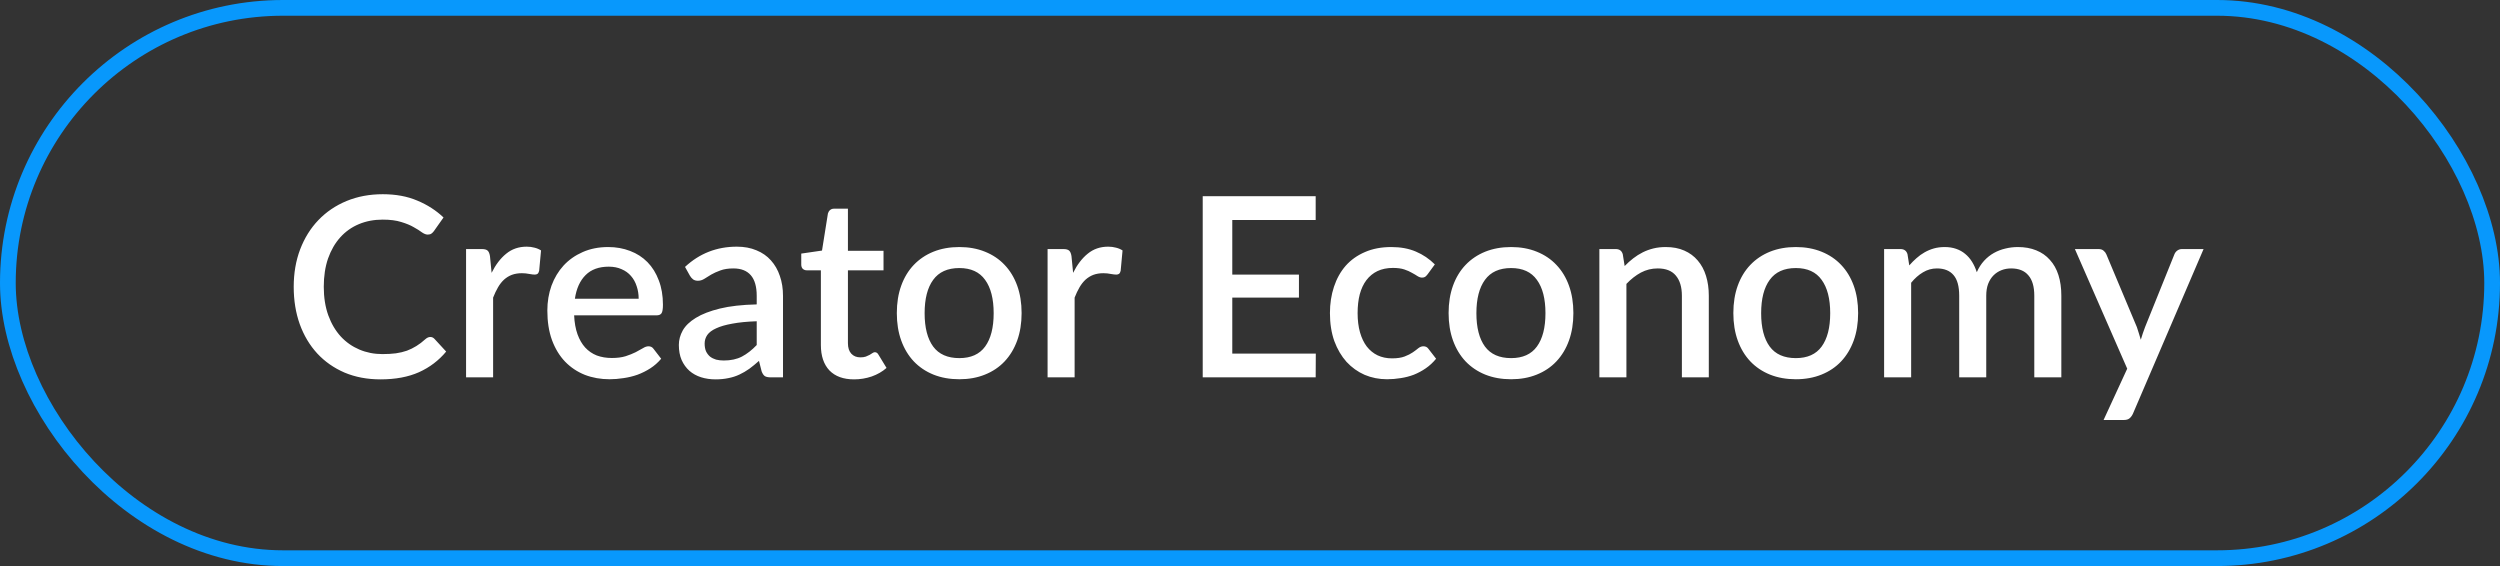 <svg xmlns="http://www.w3.org/2000/svg" width="159" height="36" viewBox="0 0 159 36" fill="none"><rect x="0" y="0" width="159" height="36" fill="#333333" stroke="none"/><rect x="0.5" y="0.5" width="158" height="35" rx="17.5" stroke="#0898FC"></rect><path d="M27.368 21.432C27.469 21.432 27.557 21.472 27.632 21.552L28.376 22.36C27.907 22.925 27.331 23.363 26.648 23.672C25.965 23.976 25.149 24.128 24.2 24.128C23.357 24.128 22.595 23.984 21.912 23.696C21.235 23.403 20.656 22.997 20.176 22.48C19.696 21.957 19.325 21.336 19.064 20.616C18.808 19.896 18.68 19.104 18.68 18.24C18.68 17.376 18.816 16.584 19.088 15.864C19.365 15.139 19.752 14.517 20.248 14C20.749 13.477 21.347 13.072 22.04 12.784C22.739 12.496 23.507 12.352 24.344 12.352C25.176 12.352 25.909 12.488 26.544 12.76C27.184 13.027 27.739 13.384 28.208 13.832L27.592 14.704C27.549 14.763 27.499 14.813 27.44 14.856C27.381 14.899 27.301 14.92 27.2 14.92C27.093 14.92 26.971 14.872 26.832 14.776C26.699 14.675 26.525 14.565 26.312 14.448C26.104 14.325 25.84 14.216 25.52 14.12C25.205 14.019 24.811 13.968 24.336 13.968C23.787 13.968 23.283 14.064 22.824 14.256C22.365 14.448 21.971 14.728 21.64 15.096C21.309 15.464 21.051 15.912 20.864 16.44C20.683 16.968 20.592 17.568 20.592 18.24C20.592 18.917 20.688 19.523 20.88 20.056C21.072 20.584 21.336 21.032 21.672 21.4C22.008 21.763 22.403 22.04 22.856 22.232C23.309 22.424 23.797 22.52 24.32 22.52C24.64 22.52 24.925 22.504 25.176 22.472C25.432 22.435 25.667 22.379 25.88 22.304C26.093 22.224 26.293 22.125 26.48 22.008C26.672 21.891 26.861 21.747 27.048 21.576C27.155 21.48 27.261 21.432 27.368 21.432ZM31.266 17.352C31.522 16.835 31.831 16.429 32.194 16.136C32.556 15.837 32.991 15.688 33.498 15.688C33.674 15.688 33.839 15.709 33.994 15.752C34.148 15.789 34.287 15.848 34.41 15.928L34.29 17.224C34.268 17.315 34.234 17.379 34.186 17.416C34.143 17.448 34.084 17.464 34.01 17.464C33.93 17.464 33.815 17.451 33.666 17.424C33.516 17.392 33.359 17.376 33.194 17.376C32.954 17.376 32.74 17.411 32.554 17.48C32.372 17.549 32.207 17.651 32.058 17.784C31.914 17.917 31.786 18.08 31.674 18.272C31.562 18.464 31.458 18.683 31.362 18.928V24H29.642V15.84H30.642C30.823 15.84 30.948 15.875 31.018 15.944C31.087 16.008 31.135 16.123 31.162 16.288L31.266 17.352ZM40.619 19C40.619 18.712 40.576 18.445 40.491 18.2C40.411 17.949 40.291 17.733 40.131 17.552C39.971 17.365 39.771 17.221 39.531 17.12C39.296 17.013 39.024 16.96 38.715 16.96C38.091 16.96 37.6 17.139 37.243 17.496C36.885 17.853 36.659 18.355 36.563 19H40.619ZM36.515 20.056C36.536 20.52 36.608 20.923 36.731 21.264C36.853 21.6 37.016 21.88 37.219 22.104C37.427 22.328 37.672 22.496 37.955 22.608C38.243 22.715 38.563 22.768 38.915 22.768C39.251 22.768 39.541 22.731 39.787 22.656C40.032 22.576 40.245 22.491 40.427 22.4C40.608 22.304 40.763 22.219 40.891 22.144C41.019 22.064 41.136 22.024 41.243 22.024C41.381 22.024 41.488 22.077 41.563 22.184L42.051 22.816C41.848 23.056 41.619 23.259 41.363 23.424C41.107 23.589 40.835 23.725 40.547 23.832C40.259 23.933 39.963 24.005 39.659 24.048C39.355 24.096 39.059 24.12 38.771 24.12C38.205 24.12 37.68 24.027 37.195 23.84C36.715 23.648 36.296 23.368 35.939 23C35.587 22.632 35.309 22.176 35.107 21.632C34.909 21.088 34.811 20.461 34.811 19.752C34.811 19.187 34.899 18.659 35.075 18.168C35.256 17.677 35.512 17.251 35.843 16.888C36.179 16.525 36.584 16.24 37.059 16.032C37.539 15.819 38.08 15.712 38.683 15.712C39.184 15.712 39.648 15.795 40.075 15.96C40.501 16.12 40.869 16.357 41.179 16.672C41.488 16.987 41.728 17.373 41.899 17.832C42.075 18.285 42.163 18.803 42.163 19.384C42.163 19.651 42.133 19.829 42.075 19.92C42.016 20.011 41.909 20.056 41.755 20.056H36.515ZM48.127 20.432C47.513 20.453 46.996 20.504 46.575 20.584C46.153 20.659 45.812 20.757 45.551 20.88C45.289 20.997 45.1 21.139 44.983 21.304C44.871 21.469 44.815 21.651 44.815 21.848C44.815 22.04 44.844 22.205 44.903 22.344C44.967 22.477 45.052 22.589 45.159 22.68C45.271 22.765 45.399 22.829 45.543 22.872C45.692 22.909 45.855 22.928 46.031 22.928C46.479 22.928 46.863 22.845 47.183 22.68C47.508 22.509 47.823 22.264 48.127 21.944V20.432ZM43.567 16.976C44.489 16.117 45.588 15.688 46.863 15.688C47.332 15.688 47.748 15.765 48.111 15.92C48.479 16.069 48.785 16.283 49.031 16.56C49.281 16.837 49.471 17.168 49.599 17.552C49.732 17.931 49.799 18.352 49.799 18.816V24H49.031C48.865 24 48.74 23.976 48.655 23.928C48.569 23.875 48.497 23.771 48.439 23.616L48.271 22.952C48.063 23.139 47.857 23.307 47.655 23.456C47.452 23.6 47.241 23.723 47.023 23.824C46.809 23.925 46.577 24 46.327 24.048C46.081 24.101 45.809 24.128 45.511 24.128C45.18 24.128 44.871 24.083 44.583 23.992C44.3 23.901 44.055 23.765 43.847 23.584C43.639 23.397 43.473 23.168 43.351 22.896C43.233 22.624 43.175 22.304 43.175 21.936C43.175 21.621 43.257 21.315 43.423 21.016C43.593 20.717 43.871 20.451 44.255 20.216C44.644 19.976 45.153 19.779 45.783 19.624C46.417 19.469 47.199 19.381 48.127 19.36V18.816C48.127 18.229 48.001 17.792 47.751 17.504C47.5 17.216 47.132 17.072 46.647 17.072C46.316 17.072 46.039 17.115 45.815 17.2C45.591 17.28 45.396 17.368 45.231 17.464C45.065 17.56 44.919 17.651 44.791 17.736C44.663 17.816 44.527 17.856 44.383 17.856C44.265 17.856 44.164 17.827 44.079 17.768C43.999 17.704 43.932 17.627 43.879 17.536L43.567 16.976ZM54.32 24.128C53.643 24.128 53.12 23.939 52.752 23.56C52.39 23.176 52.208 22.637 52.208 21.944V17.192H51.312C51.216 17.192 51.134 17.163 51.064 17.104C50.995 17.04 50.96 16.947 50.96 16.824V16.128L52.28 15.936L52.656 13.576C52.683 13.485 52.728 13.413 52.792 13.36C52.856 13.301 52.942 13.272 53.048 13.272H53.928V15.952H56.192V17.192H53.928V21.824C53.928 22.117 54 22.341 54.144 22.496C54.288 22.651 54.48 22.728 54.72 22.728C54.854 22.728 54.968 22.712 55.064 22.68C55.16 22.643 55.243 22.605 55.312 22.568C55.382 22.525 55.44 22.488 55.488 22.456C55.542 22.419 55.592 22.4 55.64 22.4C55.736 22.4 55.814 22.453 55.872 22.56L56.384 23.4C56.118 23.635 55.803 23.816 55.44 23.944C55.078 24.067 54.704 24.128 54.32 24.128ZM61.014 15.712C61.616 15.712 62.16 15.811 62.645 16.008C63.136 16.205 63.552 16.485 63.894 16.848C64.24 17.211 64.507 17.651 64.694 18.168C64.88 18.685 64.974 19.267 64.974 19.912C64.974 20.557 64.88 21.139 64.694 21.656C64.507 22.173 64.24 22.616 63.894 22.984C63.552 23.347 63.136 23.627 62.645 23.824C62.16 24.021 61.616 24.12 61.014 24.12C60.406 24.12 59.856 24.021 59.365 23.824C58.88 23.627 58.464 23.347 58.117 22.984C57.771 22.616 57.504 22.173 57.318 21.656C57.131 21.139 57.038 20.557 57.038 19.912C57.038 19.267 57.131 18.685 57.318 18.168C57.504 17.651 57.771 17.211 58.117 16.848C58.464 16.485 58.88 16.205 59.365 16.008C59.856 15.811 60.406 15.712 61.014 15.712ZM61.014 22.776C61.749 22.776 62.296 22.531 62.654 22.04C63.016 21.544 63.197 20.837 63.197 19.92C63.197 19.003 63.016 18.296 62.654 17.8C62.296 17.299 61.749 17.048 61.014 17.048C60.267 17.048 59.712 17.299 59.349 17.8C58.987 18.296 58.806 19.003 58.806 19.92C58.806 20.837 58.987 21.544 59.349 22.04C59.712 22.531 60.267 22.776 61.014 22.776ZM68.25 17.352C68.506 16.835 68.816 16.429 69.178 16.136C69.541 15.837 69.975 15.688 70.482 15.688C70.658 15.688 70.823 15.709 70.978 15.752C71.133 15.789 71.272 15.848 71.394 15.928L71.274 17.224C71.253 17.315 71.218 17.379 71.17 17.416C71.127 17.448 71.069 17.464 70.994 17.464C70.914 17.464 70.799 17.451 70.65 17.424C70.501 17.392 70.344 17.376 70.178 17.376C69.938 17.376 69.725 17.411 69.538 17.48C69.357 17.549 69.192 17.651 69.042 17.784C68.898 17.917 68.77 18.08 68.658 18.272C68.546 18.464 68.442 18.683 68.346 18.928V24H66.626V15.84H67.626C67.808 15.84 67.933 15.875 68.002 15.944C68.072 16.008 68.12 16.123 68.146 16.288L68.25 17.352ZM83.685 22.488L83.677 24H76.493V12.48H83.677V13.992H78.373V17.464H82.613V18.928H78.373V22.488H83.685ZM90.8 17.44C90.747 17.509 90.696 17.563 90.648 17.6C90.6 17.637 90.531 17.656 90.44 17.656C90.35 17.656 90.254 17.624 90.152 17.56C90.056 17.496 89.939 17.427 89.8 17.352C89.667 17.272 89.504 17.2 89.312 17.136C89.12 17.072 88.88 17.04 88.592 17.04C88.219 17.04 87.891 17.107 87.608 17.24C87.331 17.373 87.096 17.565 86.904 17.816C86.718 18.061 86.576 18.363 86.48 18.72C86.39 19.072 86.344 19.469 86.344 19.912C86.344 20.371 86.395 20.779 86.496 21.136C86.598 21.493 86.742 21.795 86.928 22.04C87.12 22.285 87.35 22.472 87.616 22.6C87.888 22.728 88.192 22.792 88.528 22.792C88.859 22.792 89.128 22.752 89.336 22.672C89.544 22.592 89.718 22.504 89.856 22.408C89.995 22.312 90.112 22.224 90.208 22.144C90.31 22.064 90.416 22.024 90.528 22.024C90.667 22.024 90.774 22.077 90.848 22.184L91.336 22.816C91.139 23.056 90.92 23.259 90.68 23.424C90.44 23.589 90.187 23.725 89.92 23.832C89.654 23.933 89.376 24.005 89.088 24.048C88.8 24.096 88.51 24.12 88.216 24.12C87.71 24.12 87.235 24.027 86.792 23.84C86.355 23.648 85.971 23.373 85.64 23.016C85.315 22.653 85.056 22.213 84.864 21.696C84.678 21.173 84.584 20.579 84.584 19.912C84.584 19.309 84.67 18.752 84.84 18.24C85.011 17.723 85.259 17.277 85.584 16.904C85.915 16.531 86.323 16.24 86.808 16.032C87.294 15.819 87.854 15.712 88.488 15.712C89.08 15.712 89.6 15.808 90.048 16C90.502 16.192 90.904 16.464 91.256 16.816L90.8 17.44ZM96.107 15.712C96.71 15.712 97.254 15.811 97.739 16.008C98.23 16.205 98.646 16.485 98.987 16.848C99.334 17.211 99.601 17.651 99.787 18.168C99.974 18.685 100.067 19.267 100.067 19.912C100.067 20.557 99.974 21.139 99.787 21.656C99.601 22.173 99.334 22.616 98.987 22.984C98.646 23.347 98.23 23.627 97.739 23.824C97.254 24.021 96.71 24.12 96.107 24.12C95.499 24.12 94.95 24.021 94.459 23.824C93.974 23.627 93.558 23.347 93.211 22.984C92.865 22.616 92.598 22.173 92.411 21.656C92.225 21.139 92.131 20.557 92.131 19.912C92.131 19.267 92.225 18.685 92.411 18.168C92.598 17.651 92.865 17.211 93.211 16.848C93.558 16.485 93.974 16.205 94.459 16.008C94.95 15.811 95.499 15.712 96.107 15.712ZM96.107 22.776C96.843 22.776 97.39 22.531 97.747 22.04C98.11 21.544 98.291 20.837 98.291 19.92C98.291 19.003 98.11 18.296 97.747 17.8C97.39 17.299 96.843 17.048 96.107 17.048C95.361 17.048 94.806 17.299 94.443 17.8C94.081 18.296 93.899 19.003 93.899 19.92C93.899 20.837 94.081 21.544 94.443 22.04C94.806 22.531 95.361 22.776 96.107 22.776ZM103.328 16.92C103.504 16.739 103.685 16.576 103.872 16.432C104.064 16.283 104.267 16.155 104.48 16.048C104.693 15.941 104.92 15.859 105.16 15.8C105.4 15.741 105.661 15.712 105.944 15.712C106.392 15.712 106.784 15.787 107.12 15.936C107.461 16.085 107.747 16.296 107.976 16.568C108.211 16.84 108.387 17.168 108.504 17.552C108.621 17.931 108.68 18.349 108.68 18.808V24H106.968V18.808C106.968 18.259 106.84 17.832 106.584 17.528C106.333 17.224 105.949 17.072 105.432 17.072C105.048 17.072 104.691 17.16 104.36 17.336C104.035 17.512 103.728 17.752 103.44 18.056V24H101.72V15.84H102.76C102.995 15.84 103.144 15.949 103.208 16.168L103.328 16.92ZM114.217 15.712C114.819 15.712 115.363 15.811 115.849 16.008C116.339 16.205 116.755 16.485 117.097 16.848C117.443 17.211 117.71 17.651 117.897 18.168C118.083 18.685 118.177 19.267 118.177 19.912C118.177 20.557 118.083 21.139 117.897 21.656C117.71 22.173 117.443 22.616 117.097 22.984C116.755 23.347 116.339 23.627 115.849 23.824C115.363 24.021 114.819 24.12 114.217 24.12C113.609 24.12 113.059 24.021 112.569 23.824C112.083 23.627 111.667 23.347 111.321 22.984C110.974 22.616 110.707 22.173 110.521 21.656C110.334 21.139 110.241 20.557 110.241 19.912C110.241 19.267 110.334 18.685 110.521 18.168C110.707 17.651 110.974 17.211 111.321 16.848C111.667 16.485 112.083 16.205 112.569 16.008C113.059 15.811 113.609 15.712 114.217 15.712ZM114.217 22.776C114.953 22.776 115.499 22.531 115.857 22.04C116.219 21.544 116.401 20.837 116.401 19.92C116.401 19.003 116.219 18.296 115.857 17.8C115.499 17.299 114.953 17.048 114.217 17.048C113.47 17.048 112.915 17.299 112.553 17.8C112.19 18.296 112.009 19.003 112.009 19.92C112.009 20.837 112.19 21.544 112.553 22.04C112.915 22.531 113.47 22.776 114.217 22.776ZM119.829 24V15.84H120.869C121.104 15.84 121.253 15.949 121.317 16.168L121.429 16.88C121.579 16.709 121.733 16.555 121.893 16.416C122.053 16.272 122.224 16.149 122.405 16.048C122.592 15.941 122.789 15.859 122.997 15.8C123.211 15.741 123.44 15.712 123.685 15.712C123.947 15.712 124.187 15.749 124.405 15.824C124.624 15.899 124.816 16.005 124.981 16.144C125.152 16.283 125.299 16.451 125.421 16.648C125.544 16.845 125.645 17.067 125.725 17.312C125.848 17.029 126.003 16.787 126.189 16.584C126.376 16.381 126.584 16.216 126.813 16.088C127.043 15.96 127.285 15.867 127.541 15.808C127.803 15.744 128.067 15.712 128.333 15.712C128.771 15.712 129.16 15.781 129.501 15.92C129.848 16.059 130.139 16.261 130.373 16.528C130.613 16.789 130.795 17.112 130.917 17.496C131.04 17.88 131.101 18.317 131.101 18.808V24H129.381V18.808C129.381 18.232 129.256 17.8 129.005 17.512C128.76 17.219 128.395 17.072 127.909 17.072C127.691 17.072 127.485 17.109 127.293 17.184C127.101 17.259 126.933 17.368 126.789 17.512C126.645 17.656 126.531 17.837 126.445 18.056C126.365 18.269 126.325 18.52 126.325 18.808V24H124.605V18.808C124.605 18.211 124.485 17.773 124.245 17.496C124.005 17.213 123.653 17.072 123.189 17.072C122.869 17.072 122.573 17.155 122.301 17.32C122.029 17.48 121.779 17.701 121.549 17.984V24H119.829ZM140.147 15.84L135.651 26.32C135.593 26.443 135.521 26.539 135.435 26.608C135.355 26.677 135.23 26.712 135.059 26.712H133.787L135.291 23.448L131.963 15.84H133.459C133.603 15.84 133.713 15.875 133.787 15.944C133.867 16.008 133.926 16.085 133.963 16.176L135.907 20.808C135.955 20.941 135.998 21.075 136.035 21.208C136.078 21.336 136.118 21.469 136.155 21.608C136.198 21.469 136.241 21.333 136.283 21.2C136.326 21.067 136.374 20.933 136.427 20.8L138.291 16.176C138.329 16.08 138.39 16 138.475 15.936C138.566 15.872 138.665 15.84 138.771 15.84H140.147Z" fill="white"></path></svg>